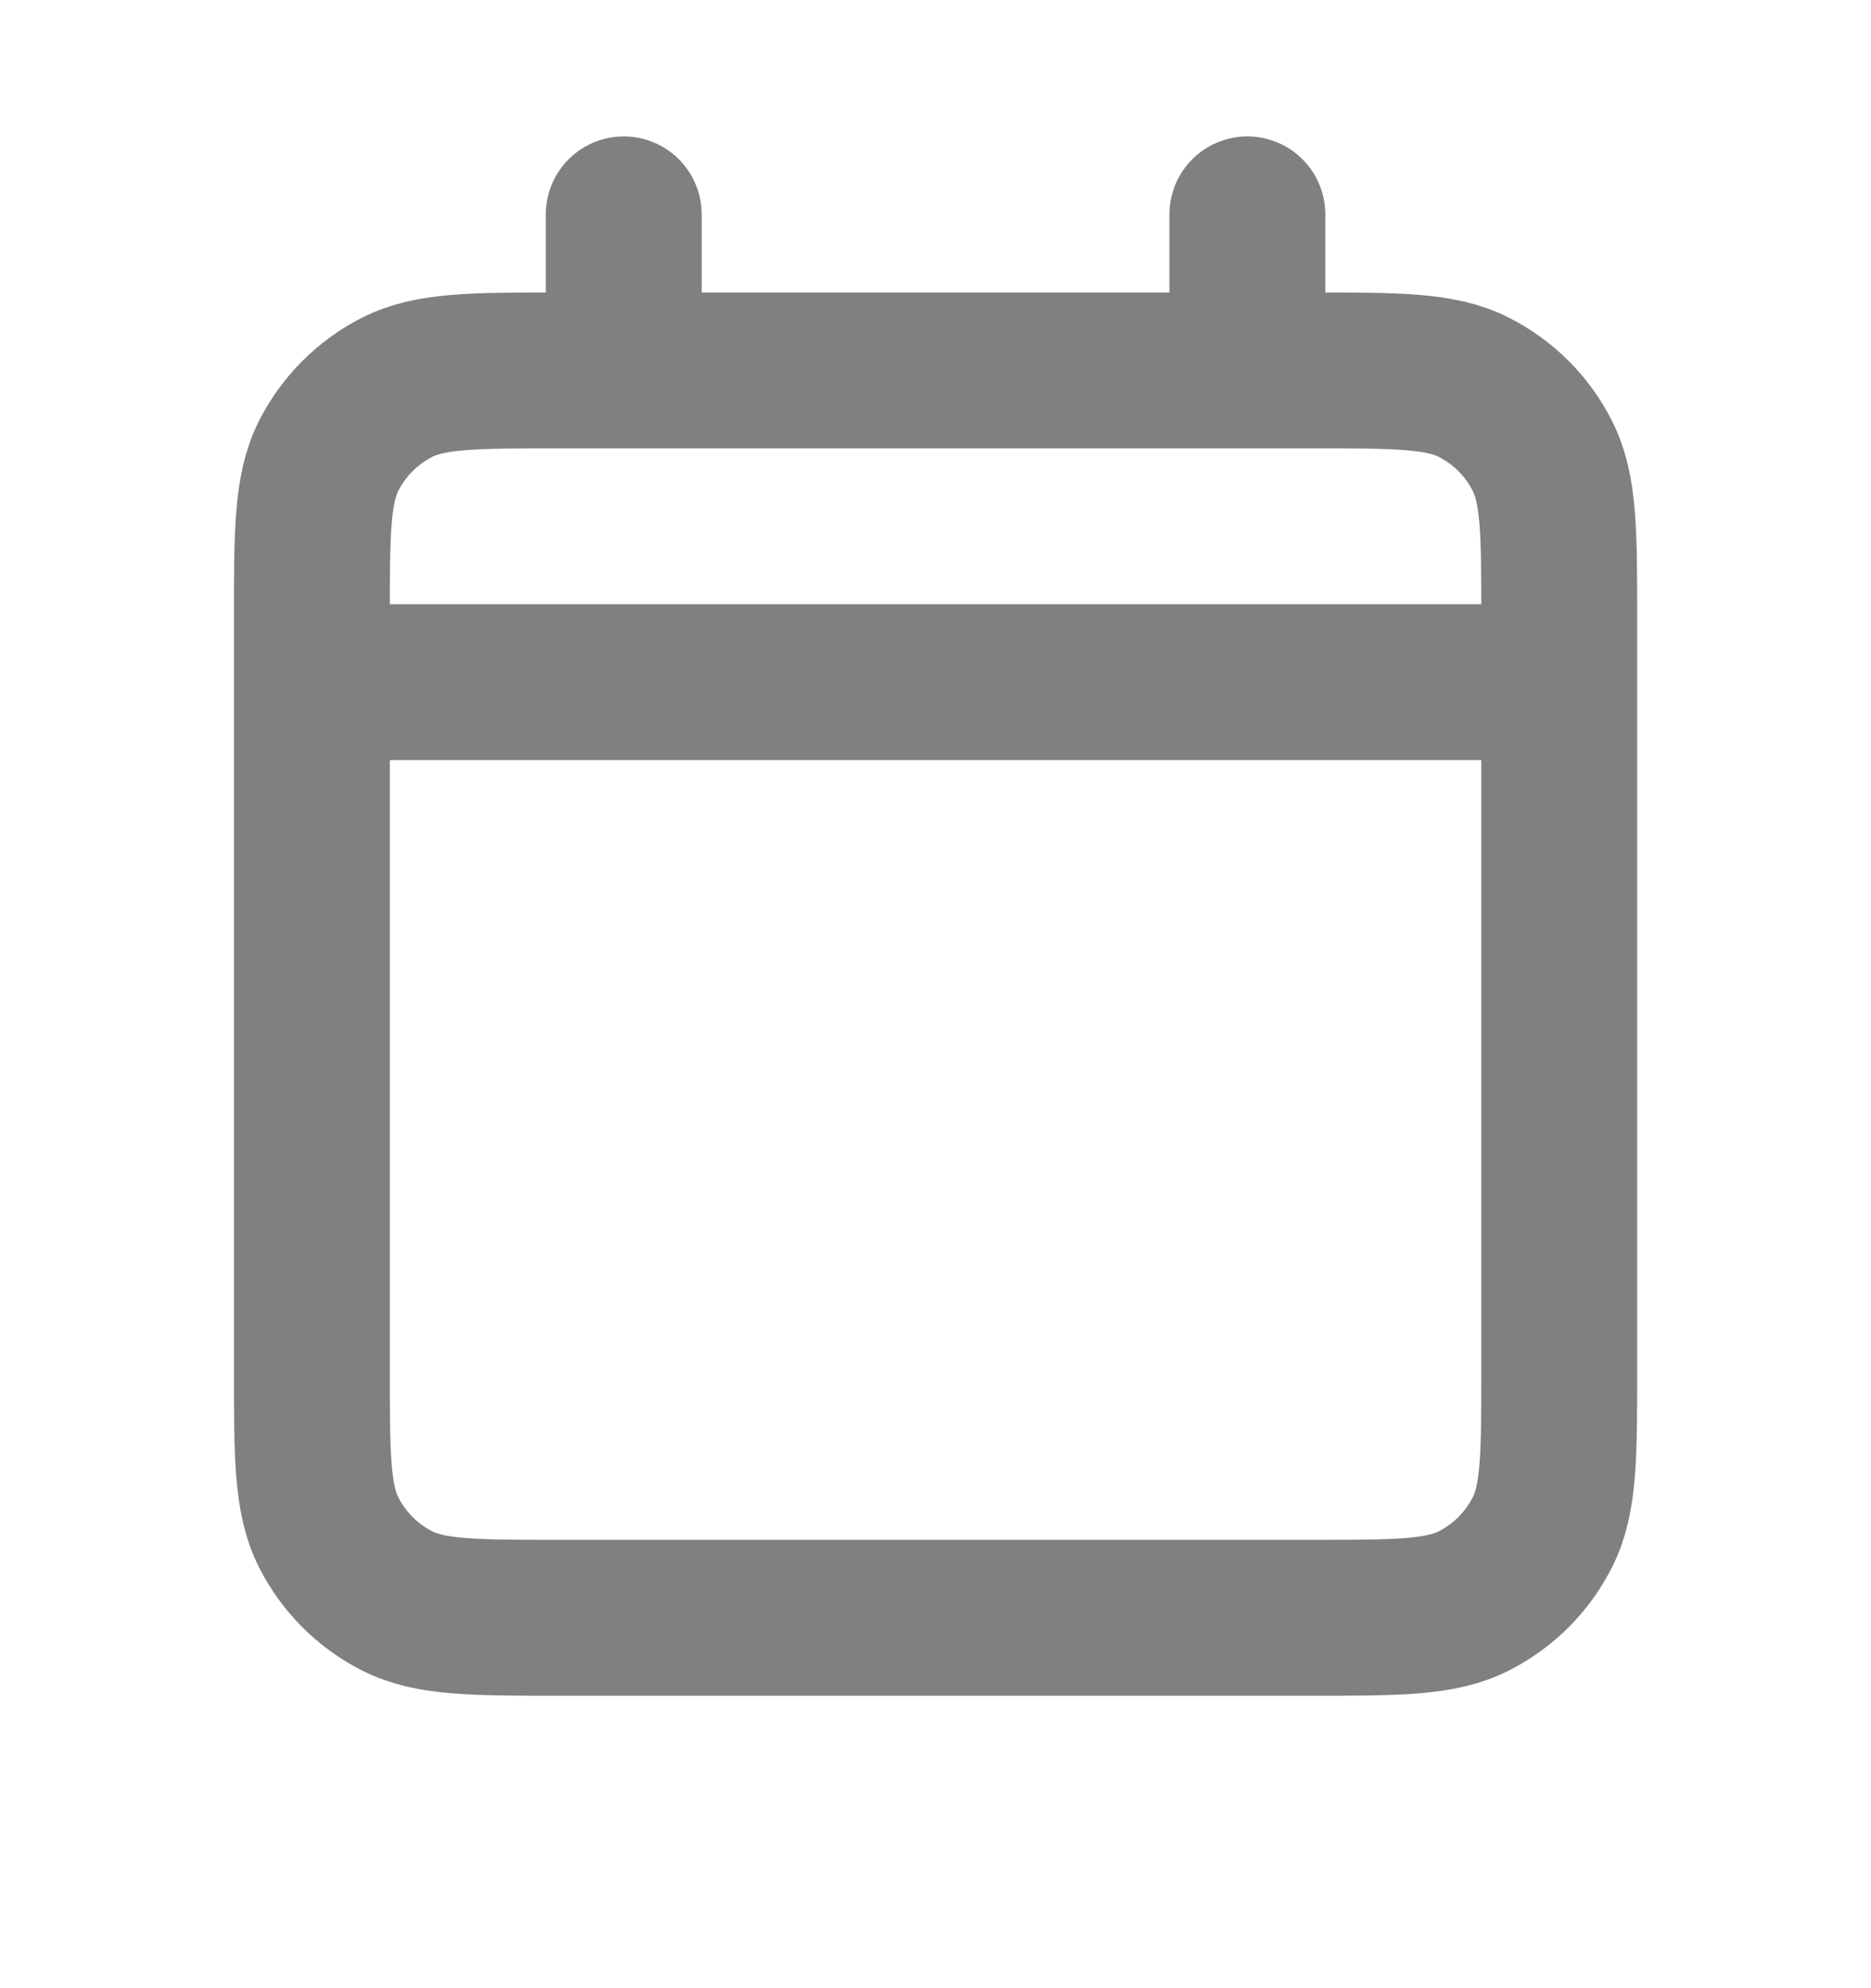 <svg width="16" height="17" viewBox="0 0 16 17" fill="none" xmlns="http://www.w3.org/2000/svg">
<path d="M2.667 5.833H13.334M2.667 5.833V11.7C2.667 12.447 2.667 12.82 2.812 13.105C2.94 13.356 3.144 13.56 3.395 13.688C3.68 13.833 4.053 13.833 4.798 13.833H11.202C11.948 13.833 12.32 13.833 12.605 13.688C12.856 13.56 13.061 13.356 13.188 13.105C13.334 12.82 13.334 12.448 13.334 11.702V5.833M2.667 5.833V5.3C2.667 4.553 2.667 4.18 2.812 3.895C2.94 3.644 3.144 3.44 3.395 3.312C3.68 3.167 4.054 3.167 4.8 3.167H5.334M13.334 5.833V5.298C13.334 4.553 13.334 4.18 13.188 3.895C13.061 3.644 12.856 3.44 12.605 3.312C12.32 3.167 11.947 3.167 11.2 3.167H10.667M10.667 1.833V3.167M10.667 3.167H5.334M5.334 1.833V3.167" stroke="#808080" stroke-width="1.333" stroke-linecap="round" stroke-linejoin="round"/>
</svg>
